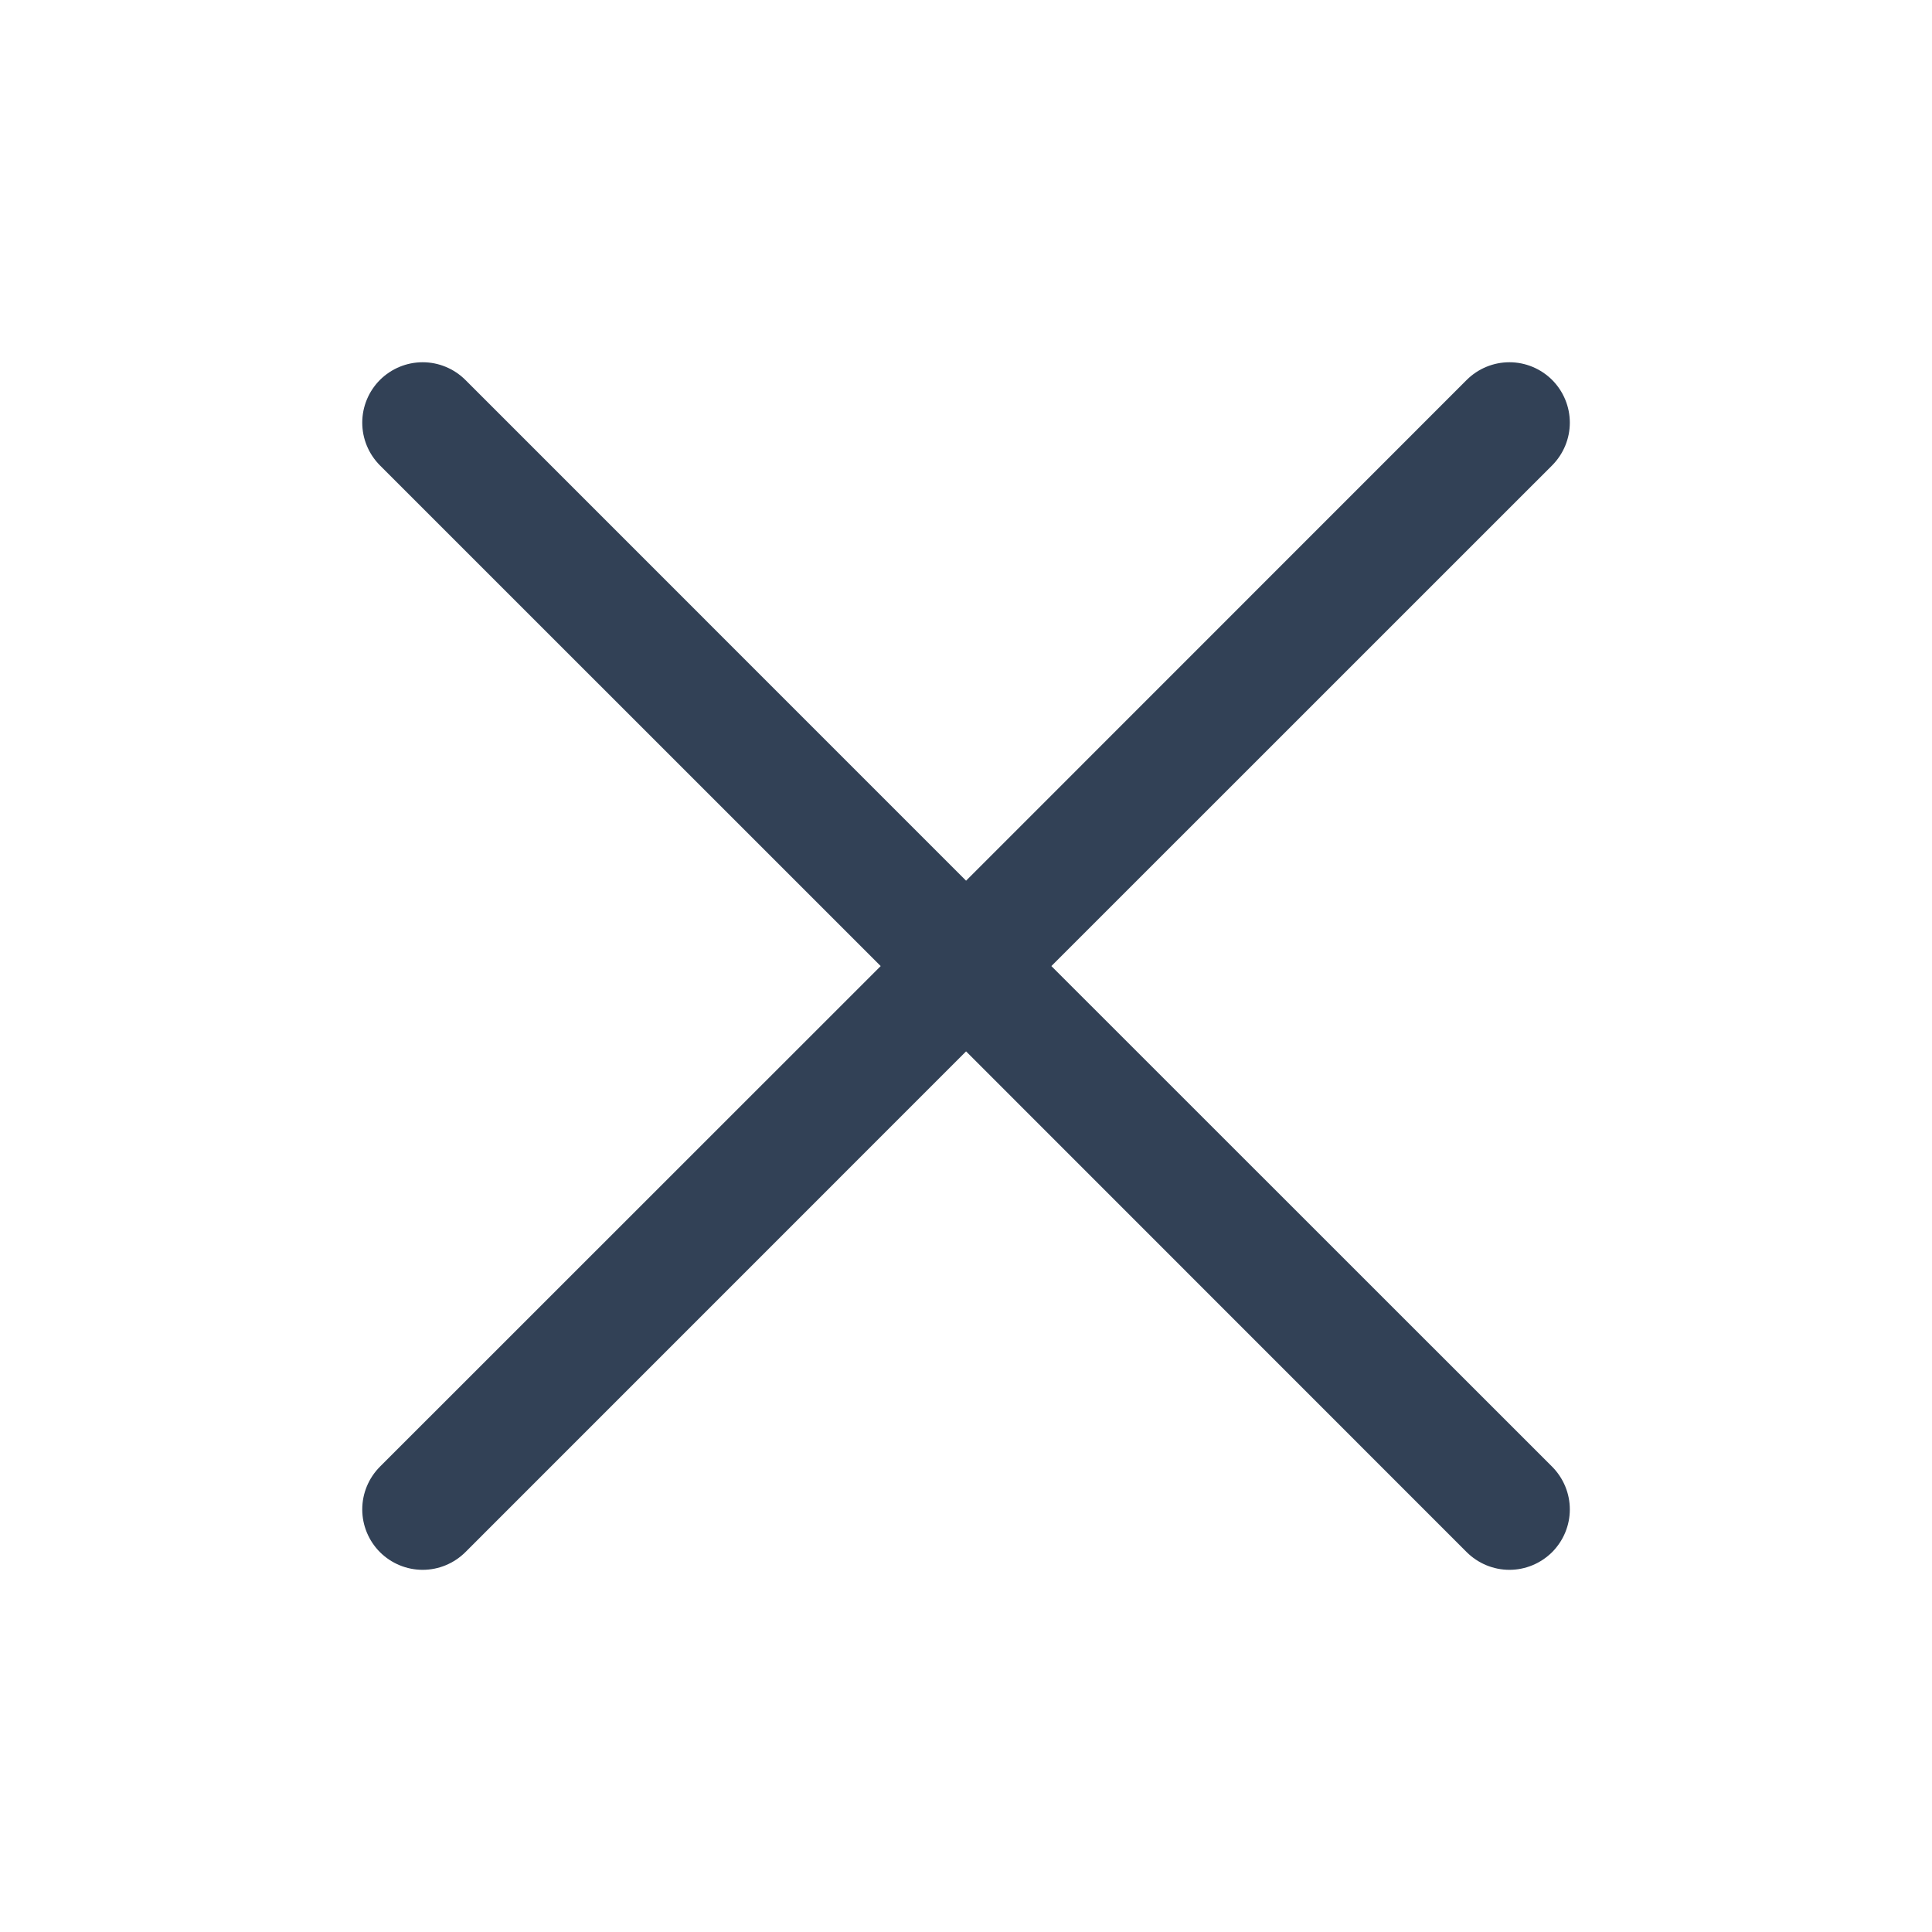 <svg width="26" height="26" viewBox="0 0 26 26" fill="none" xmlns="http://www.w3.org/2000/svg">
<path d="M20.888 19.738C20.963 19.814 21.023 19.903 21.064 20.002C21.105 20.101 21.126 20.206 21.126 20.313C21.126 20.42 21.105 20.525 21.064 20.624C21.023 20.723 20.963 20.812 20.888 20.888C20.812 20.963 20.723 21.023 20.624 21.064C20.525 21.105 20.42 21.126 20.313 21.126C20.206 21.126 20.101 21.105 20.002 21.064C19.903 21.023 19.814 20.963 19.738 20.888L13.001 14.149L6.263 20.888C6.11 21.04 5.904 21.126 5.688 21.126C5.472 21.126 5.266 21.04 5.113 20.888C4.961 20.735 4.875 20.529 4.875 20.313C4.875 20.097 4.961 19.891 5.113 19.738L11.852 13.001L5.113 6.263C4.961 6.11 4.875 5.904 4.875 5.688C4.875 5.472 4.961 5.266 5.113 5.113C5.266 4.961 5.472 4.875 5.688 4.875C5.904 4.875 6.11 4.961 6.263 5.113L13.001 11.852L19.738 5.113C19.891 4.961 20.097 4.875 20.313 4.875C20.529 4.875 20.735 4.961 20.888 5.113C21.04 5.266 21.126 5.472 21.126 5.688C21.126 5.904 21.04 6.11 20.888 6.263L14.149 13.001L20.888 19.738Z" fill="#324156"/>
</svg>
